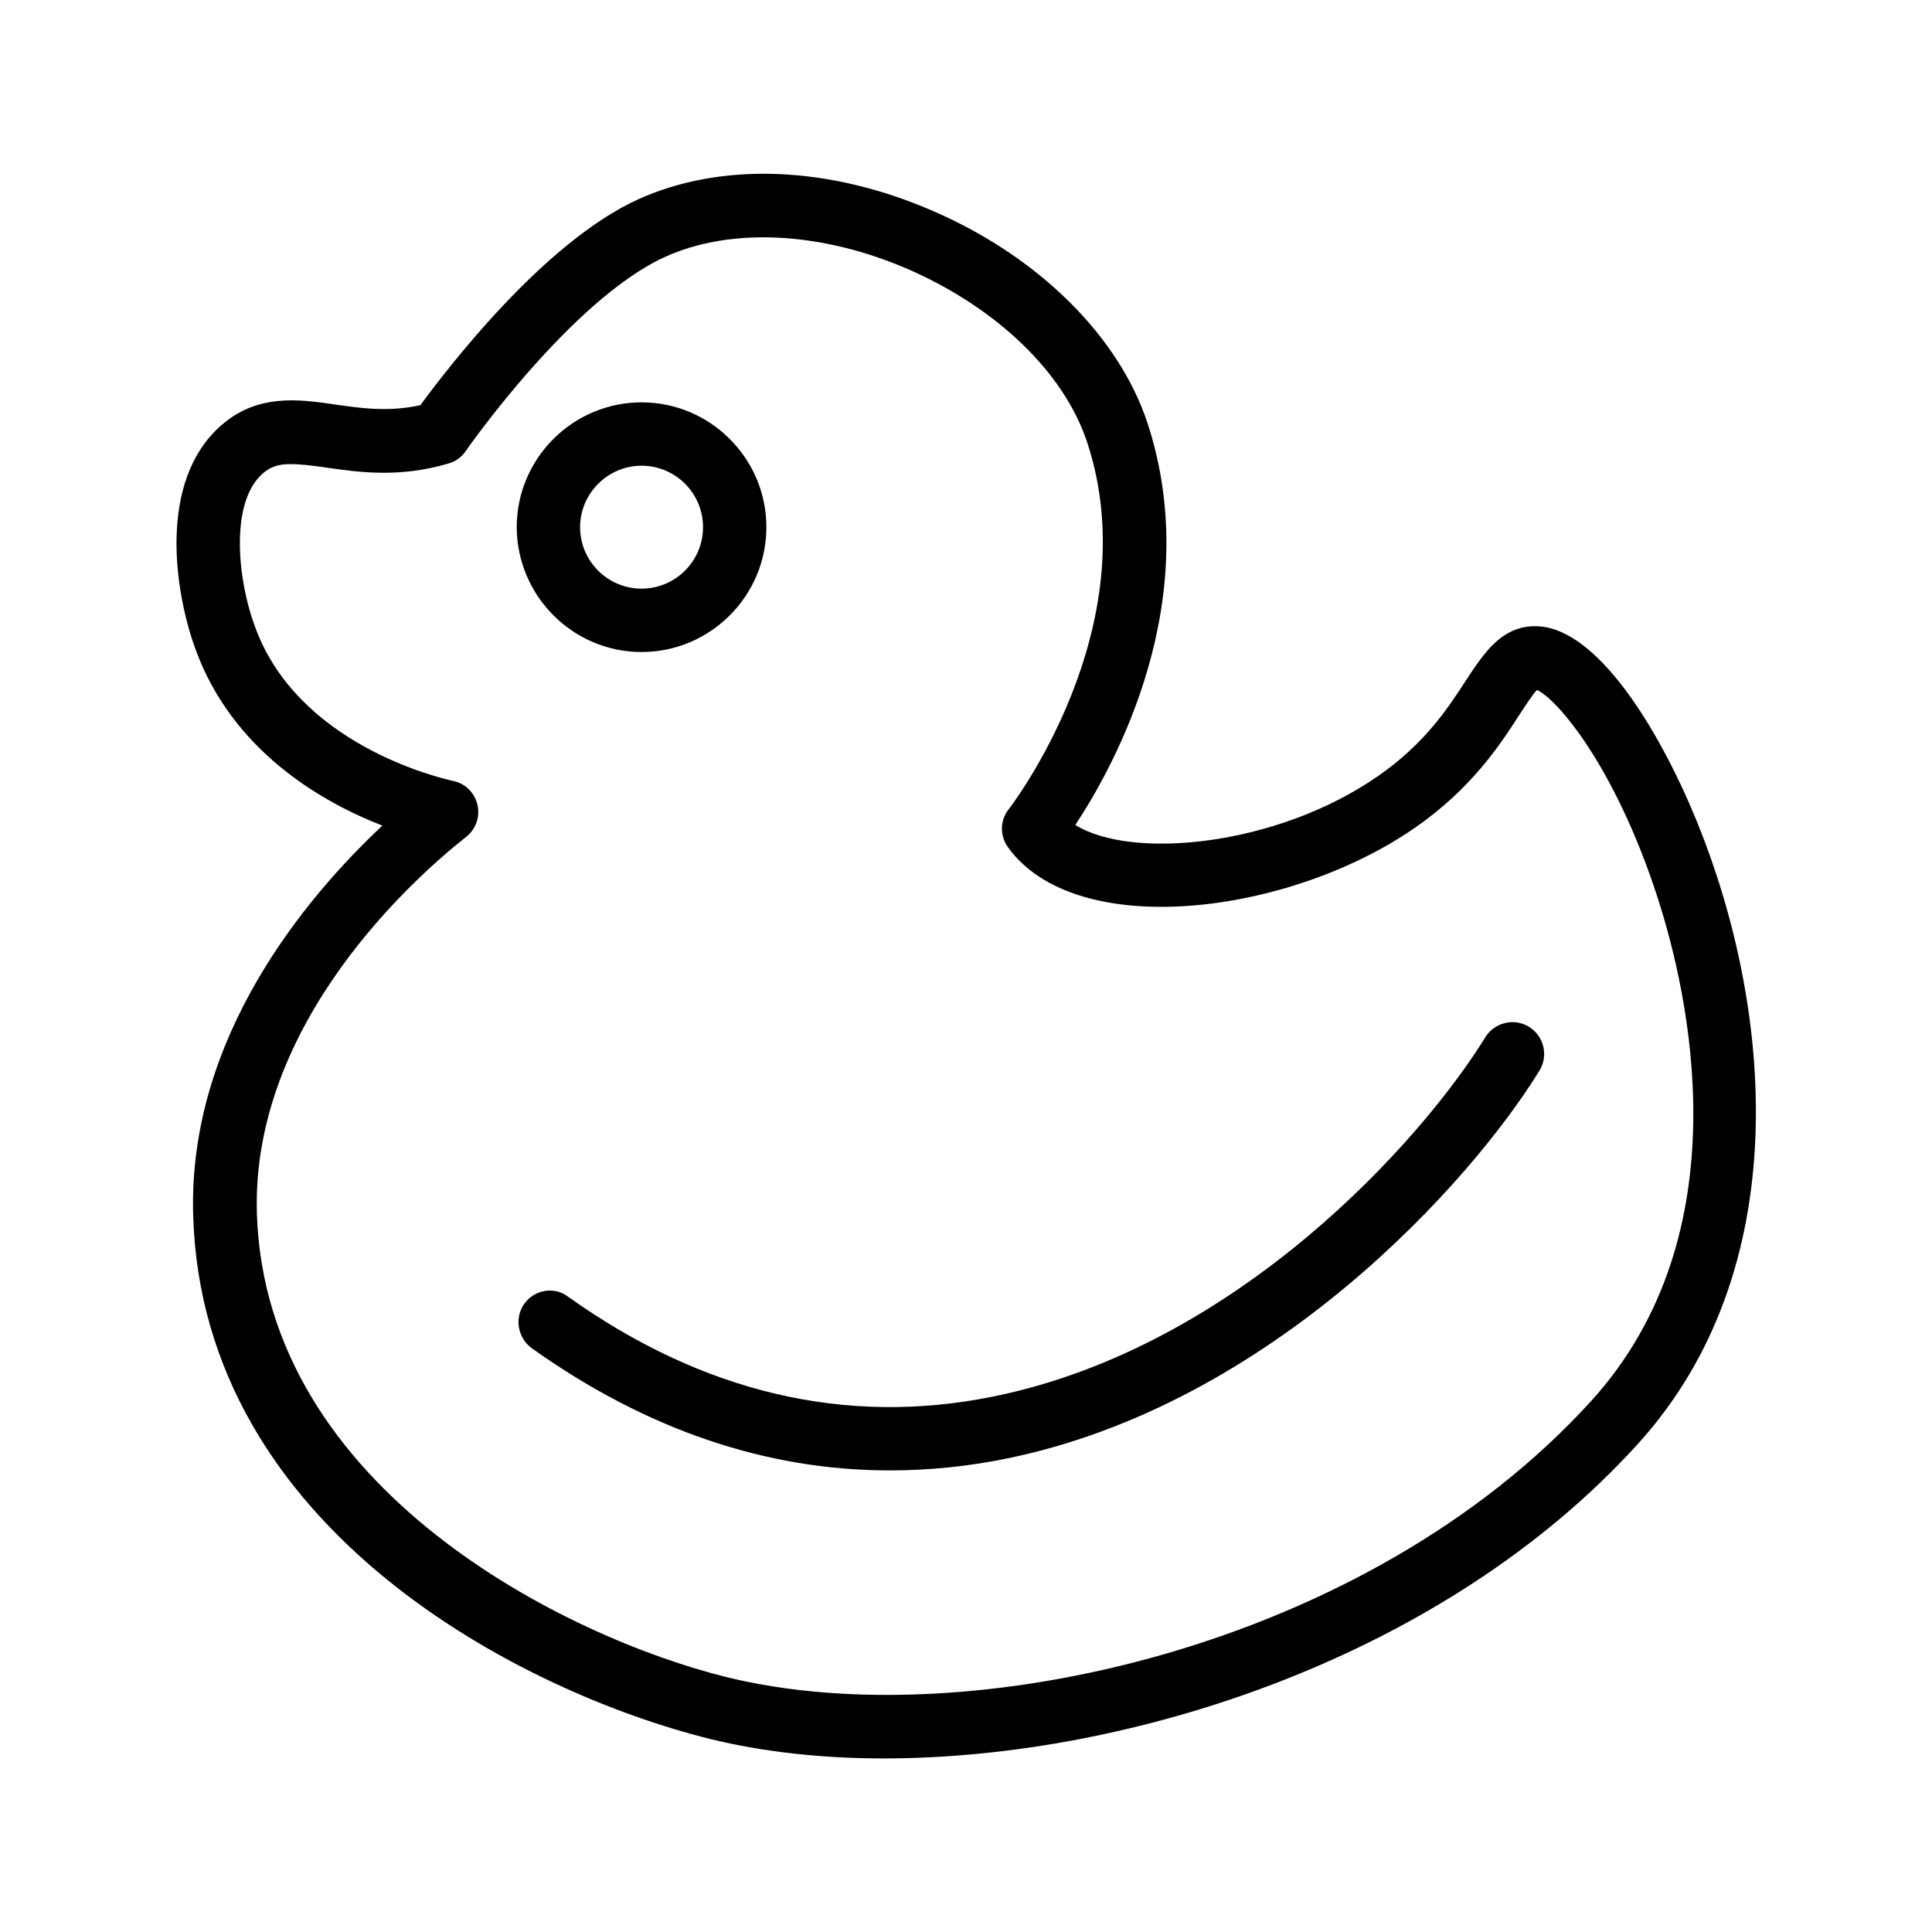 <?xml version="1.0" encoding="UTF-8"?>
<!-- Uploaded to: SVG Repo, www.svgrepo.com, Generator: SVG Repo Mixer Tools -->
<svg fill="#000000" width="800px" height="800px" version="1.1" viewBox="144 144 512 512" xmlns="http://www.w3.org/2000/svg">
 <g>
  <path d="m245.33 362.8c-20.07 18.809-51.641 56.09-50.129 103.45 2.519 83.297 87.328 126.29 137.12 138.63 13.77 3.359 29.305 5.121 45.848 5.121 66.168 0 148.88-27.207 199.76-83.211 42.234-46.352 35.855-115.54 15.871-164.83-9.992-24.52-26.199-50.969-41.984-51.977-9.656-0.586-14.527 7.055-19.398 14.441-4.785 7.391-10.832 16.625-23.258 25.273-26.871 18.641-65.242 22.25-80.191 12.93 10.496-15.871 34.512-59.449 19.145-106.47-7.559-22.922-28.633-43.914-56.512-56.09-27.793-12.176-56.426-13.266-78.594-3.191-25.105 11.504-50.551 44.922-57.602 54.496-8.312 1.848-15.617 0.84-22.586-0.168-9.656-1.426-20.656-2.938-30.312 5.625-16.793 14.863-12.176 44.082-6.801 58.945 9.738 27.121 33.418 40.727 49.621 47.023zm-31.738-93.289c2.098-1.848 4.199-2.519 7.473-2.519 2.352 0 5.375 0.336 9.406 0.922 8.648 1.258 19.398 2.769 32.41-1.09 1.848-0.504 3.441-1.68 4.535-3.273 0.25-0.418 27.961-40.055 52.648-51.387 17.551-8.062 41.73-6.801 64.824 3.273 23.512 10.328 41.227 27.457 47.273 45.93 16.121 49.207-20.488 96.648-20.824 97.066-2.352 2.938-2.434 7.055-0.168 10.16 18.055 24.938 74.227 17.969 107.65-5.121 15.199-10.496 22.754-22.168 27.793-29.977 1.594-2.434 3.527-5.457 4.703-6.633 5.121 2.184 20.57 19.902 31.906 54.832 8.23 25.359 23.008 89.09-17.633 133.68-59.535 65.41-165.33 88.84-229.15 73.051-41.984-10.41-122.09-49.457-124.36-122.84-1.512-50.719 42.066-89.258 55.504-99.84 2.519-2.016 3.695-5.289 2.938-8.48-0.754-3.191-3.191-5.625-6.383-6.297-4.199-0.922-41.312-9.824-52.562-40.891-4.539-12.094-6.805-32.75 2.012-40.559z"/>
  <path d="m282.95 489.51c-2.688 3.777-1.762 8.984 1.93 11.754 30.312 21.578 62.137 32.41 94.883 32.41 10.16 0 20.488-1.008 30.816-3.106 70.449-14.273 123.35-73.473 141.4-102.86 2.434-3.945 1.176-9.152-2.769-11.586-3.945-2.434-9.152-1.176-11.586 2.769-16.793 27.207-65.664 82.121-130.49 95.219-38.961 7.894-76.914-1.008-112.68-26.535-3.527-2.684-8.816-1.844-11.504 1.934z"/>
  <path d="m314.02 316.79c18.223 0 33.082-14.863 33.082-33.082 0-18.223-14.863-33.082-33.082-33.082-18.223 0-33.082 14.863-33.082 33.082 0.082 18.219 14.859 33.082 33.082 33.082zm0-49.371c8.984 0 16.289 7.305 16.289 16.289s-7.305 16.289-16.289 16.289-16.289-7.305-16.289-16.289 7.387-16.289 16.289-16.289z"/>
 </g>
</svg>